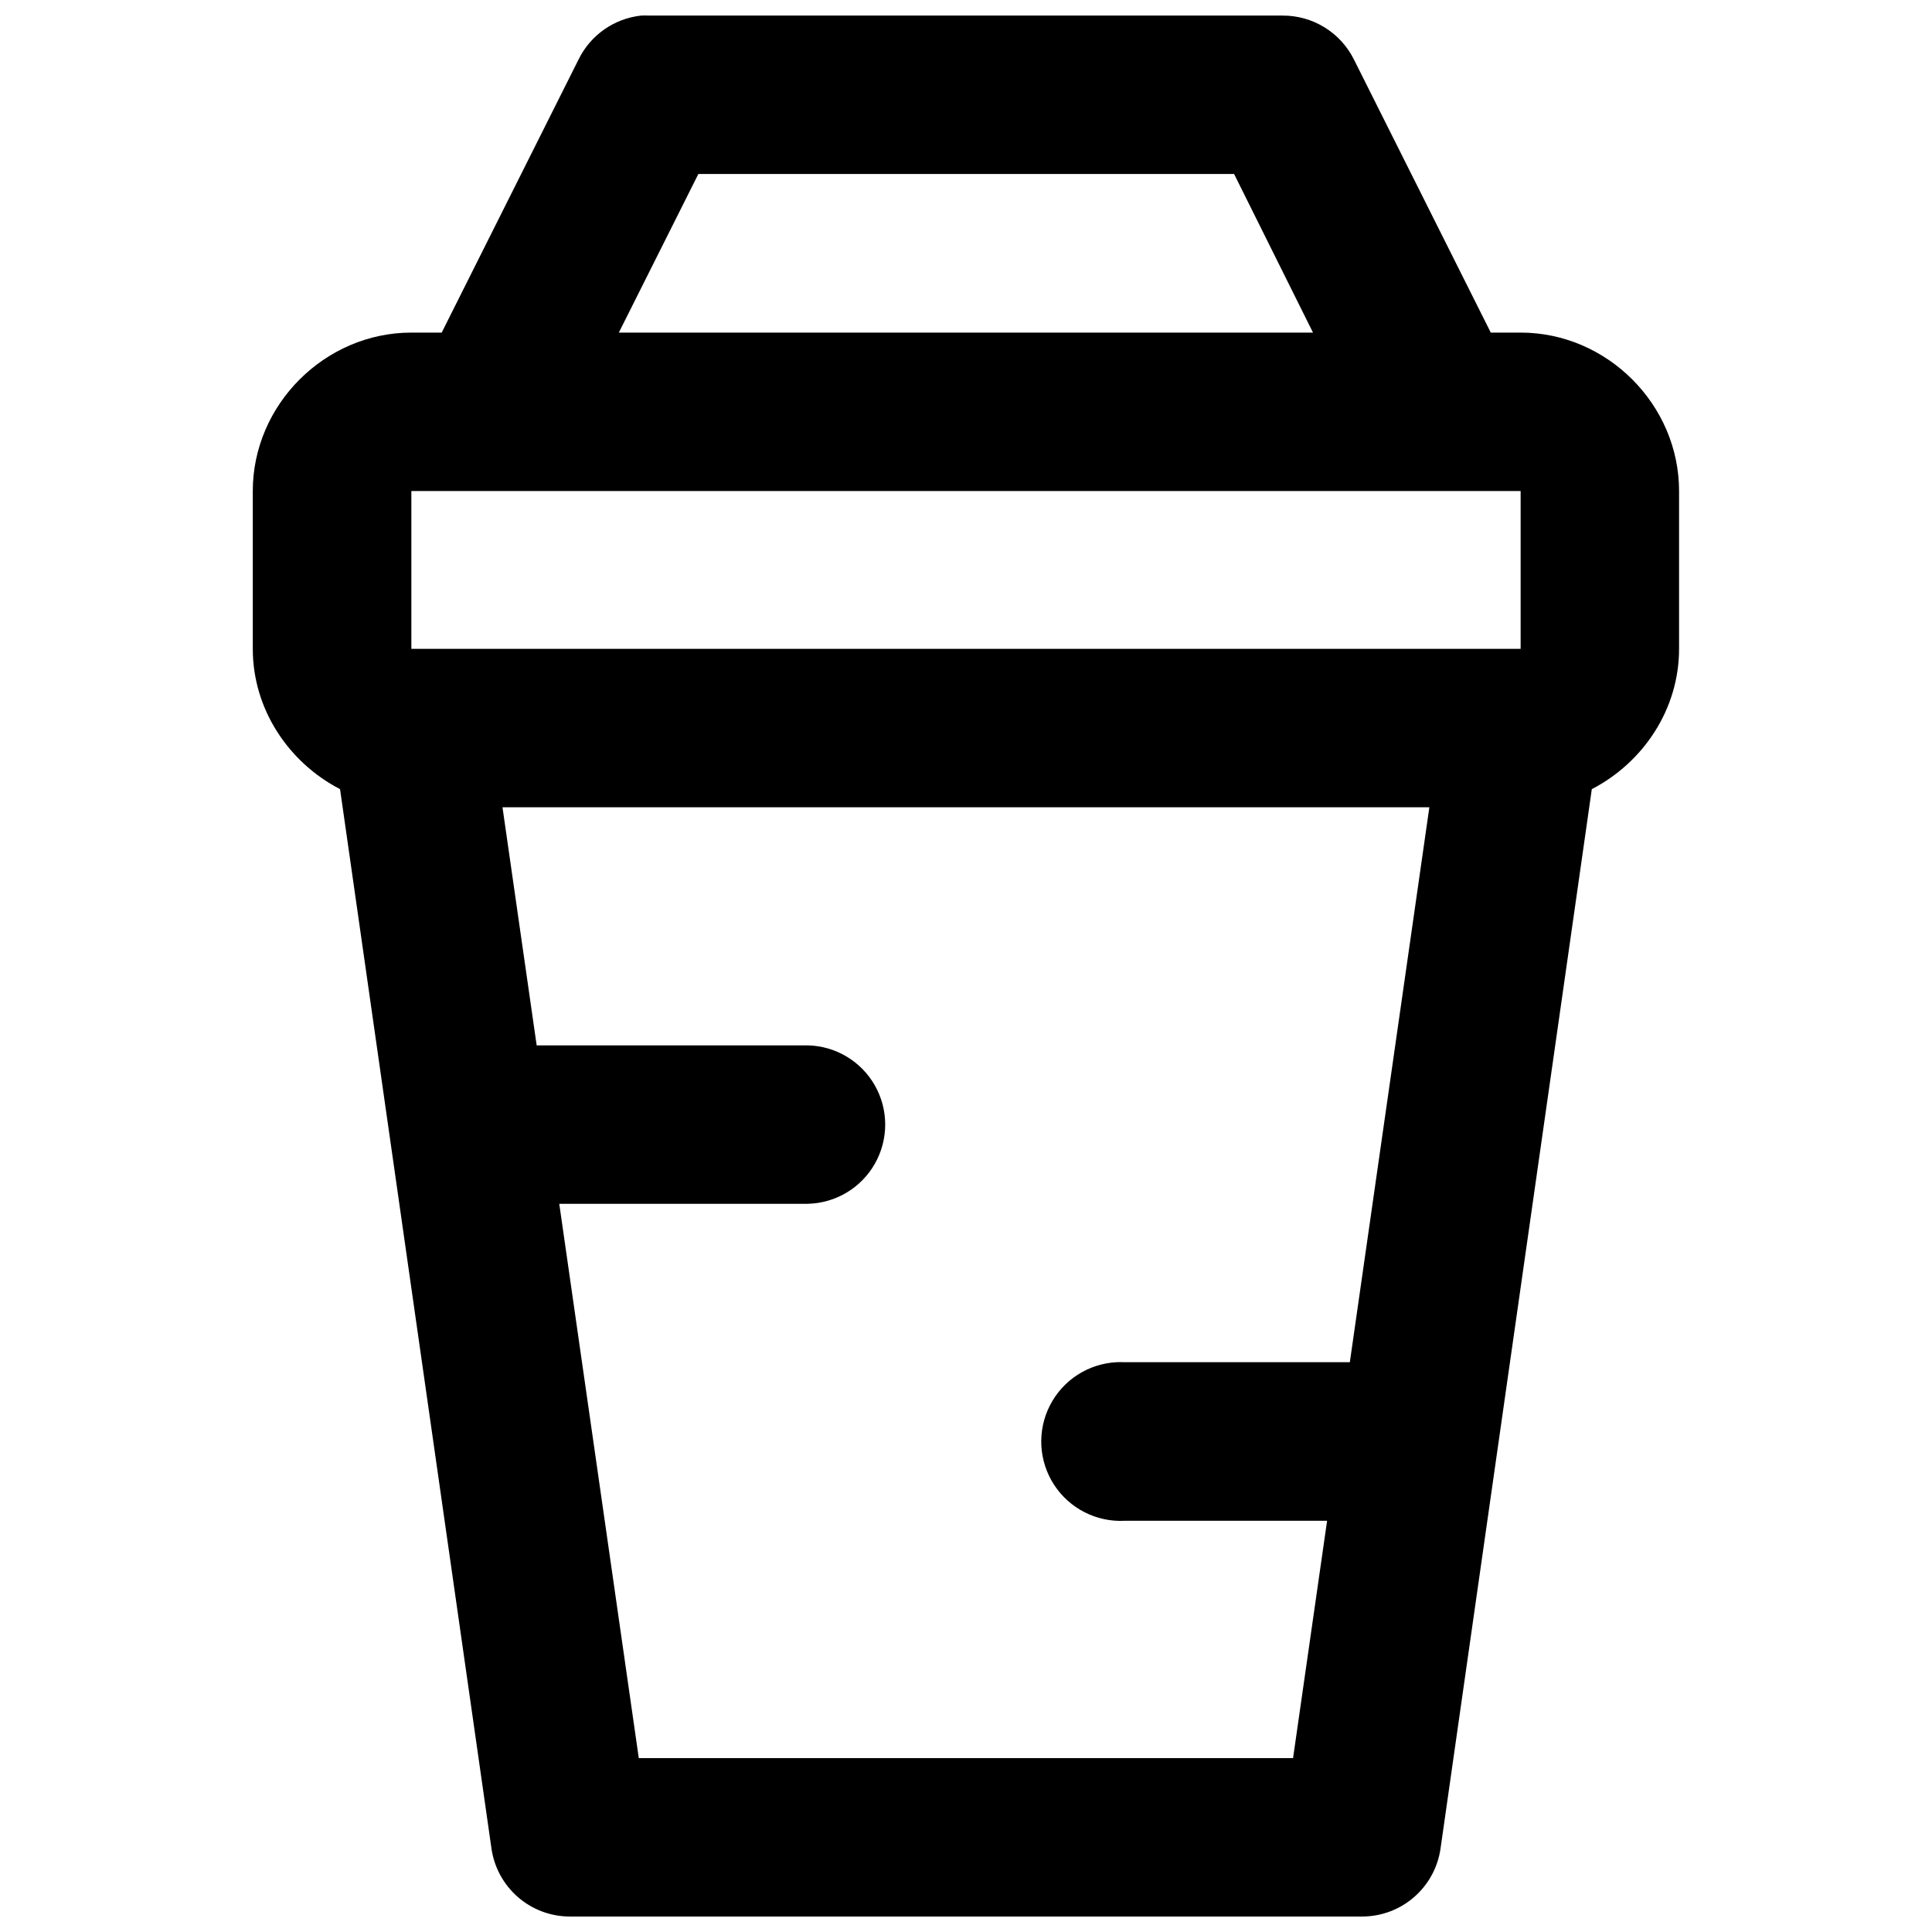 <?xml version="1.0" encoding="UTF-8"?>
<!-- Uploaded to: SVG Repo, www.svgrepo.com, Generator: SVG Repo Mixer Tools -->
<svg width="800px" height="800px" version="1.1" viewBox="144 144 512 512" xmlns="http://www.w3.org/2000/svg">
 <defs>
  <clipPath id="a">
   <path d="m210 148.09h379v503.81h-379z"/>
  </clipPath>
 </defs>
 <g clip-path="url(#a)">
  <path d="m313.9 148.13c-7.144 0.781-13.391 5.156-16.562 11.605l-36.285 72.406h-8.039c-22.895 0-42.023 19.086-42.023 41.984v41.82c0 16.098 9.559 30.16 23.125 37.188l40.137 280.81c0.73 4.984 3.227 9.539 7.035 12.836s8.676 5.117 13.711 5.121h209.96c5.047 0.004 9.922-1.809 13.738-5.106 3.82-3.297 6.32-7.859 7.051-12.852l40.098-280.81c13.566-7.027 23.125-21.09 23.125-37.188v-41.82c0-22.898-19.09-41.984-41.984-41.984h-7.914l-36.285-72.406c-1.754-3.508-4.453-6.449-7.793-8.5-3.34-2.051-7.188-3.125-11.105-3.106h-167.82c-0.723-0.035-1.449-0.035-2.172 0zm15.168 41.984h141.98l20.91 42.027h-183.96zm-76.055 84.012h293.97v41.82h-293.97zm24.152 83.805h245.63l-21.074 147.07h-59.652c-0.727-0.039-1.449-0.039-2.176 0-7.508 0.387-14.234 4.75-17.652 11.445-3.418 6.695-3.004 14.707 1.086 21.016 4.09 6.305 11.234 9.953 18.742 9.562h53.625l-9.02 62.895h-173.39l-21.074-146.9h65.844c7.391-0.164 14.148-4.199 17.797-10.629 3.648-6.426 3.648-14.301 0-20.727-3.648-6.43-10.406-10.465-17.797-10.629h-71.832z"/>
 </g>
</svg>